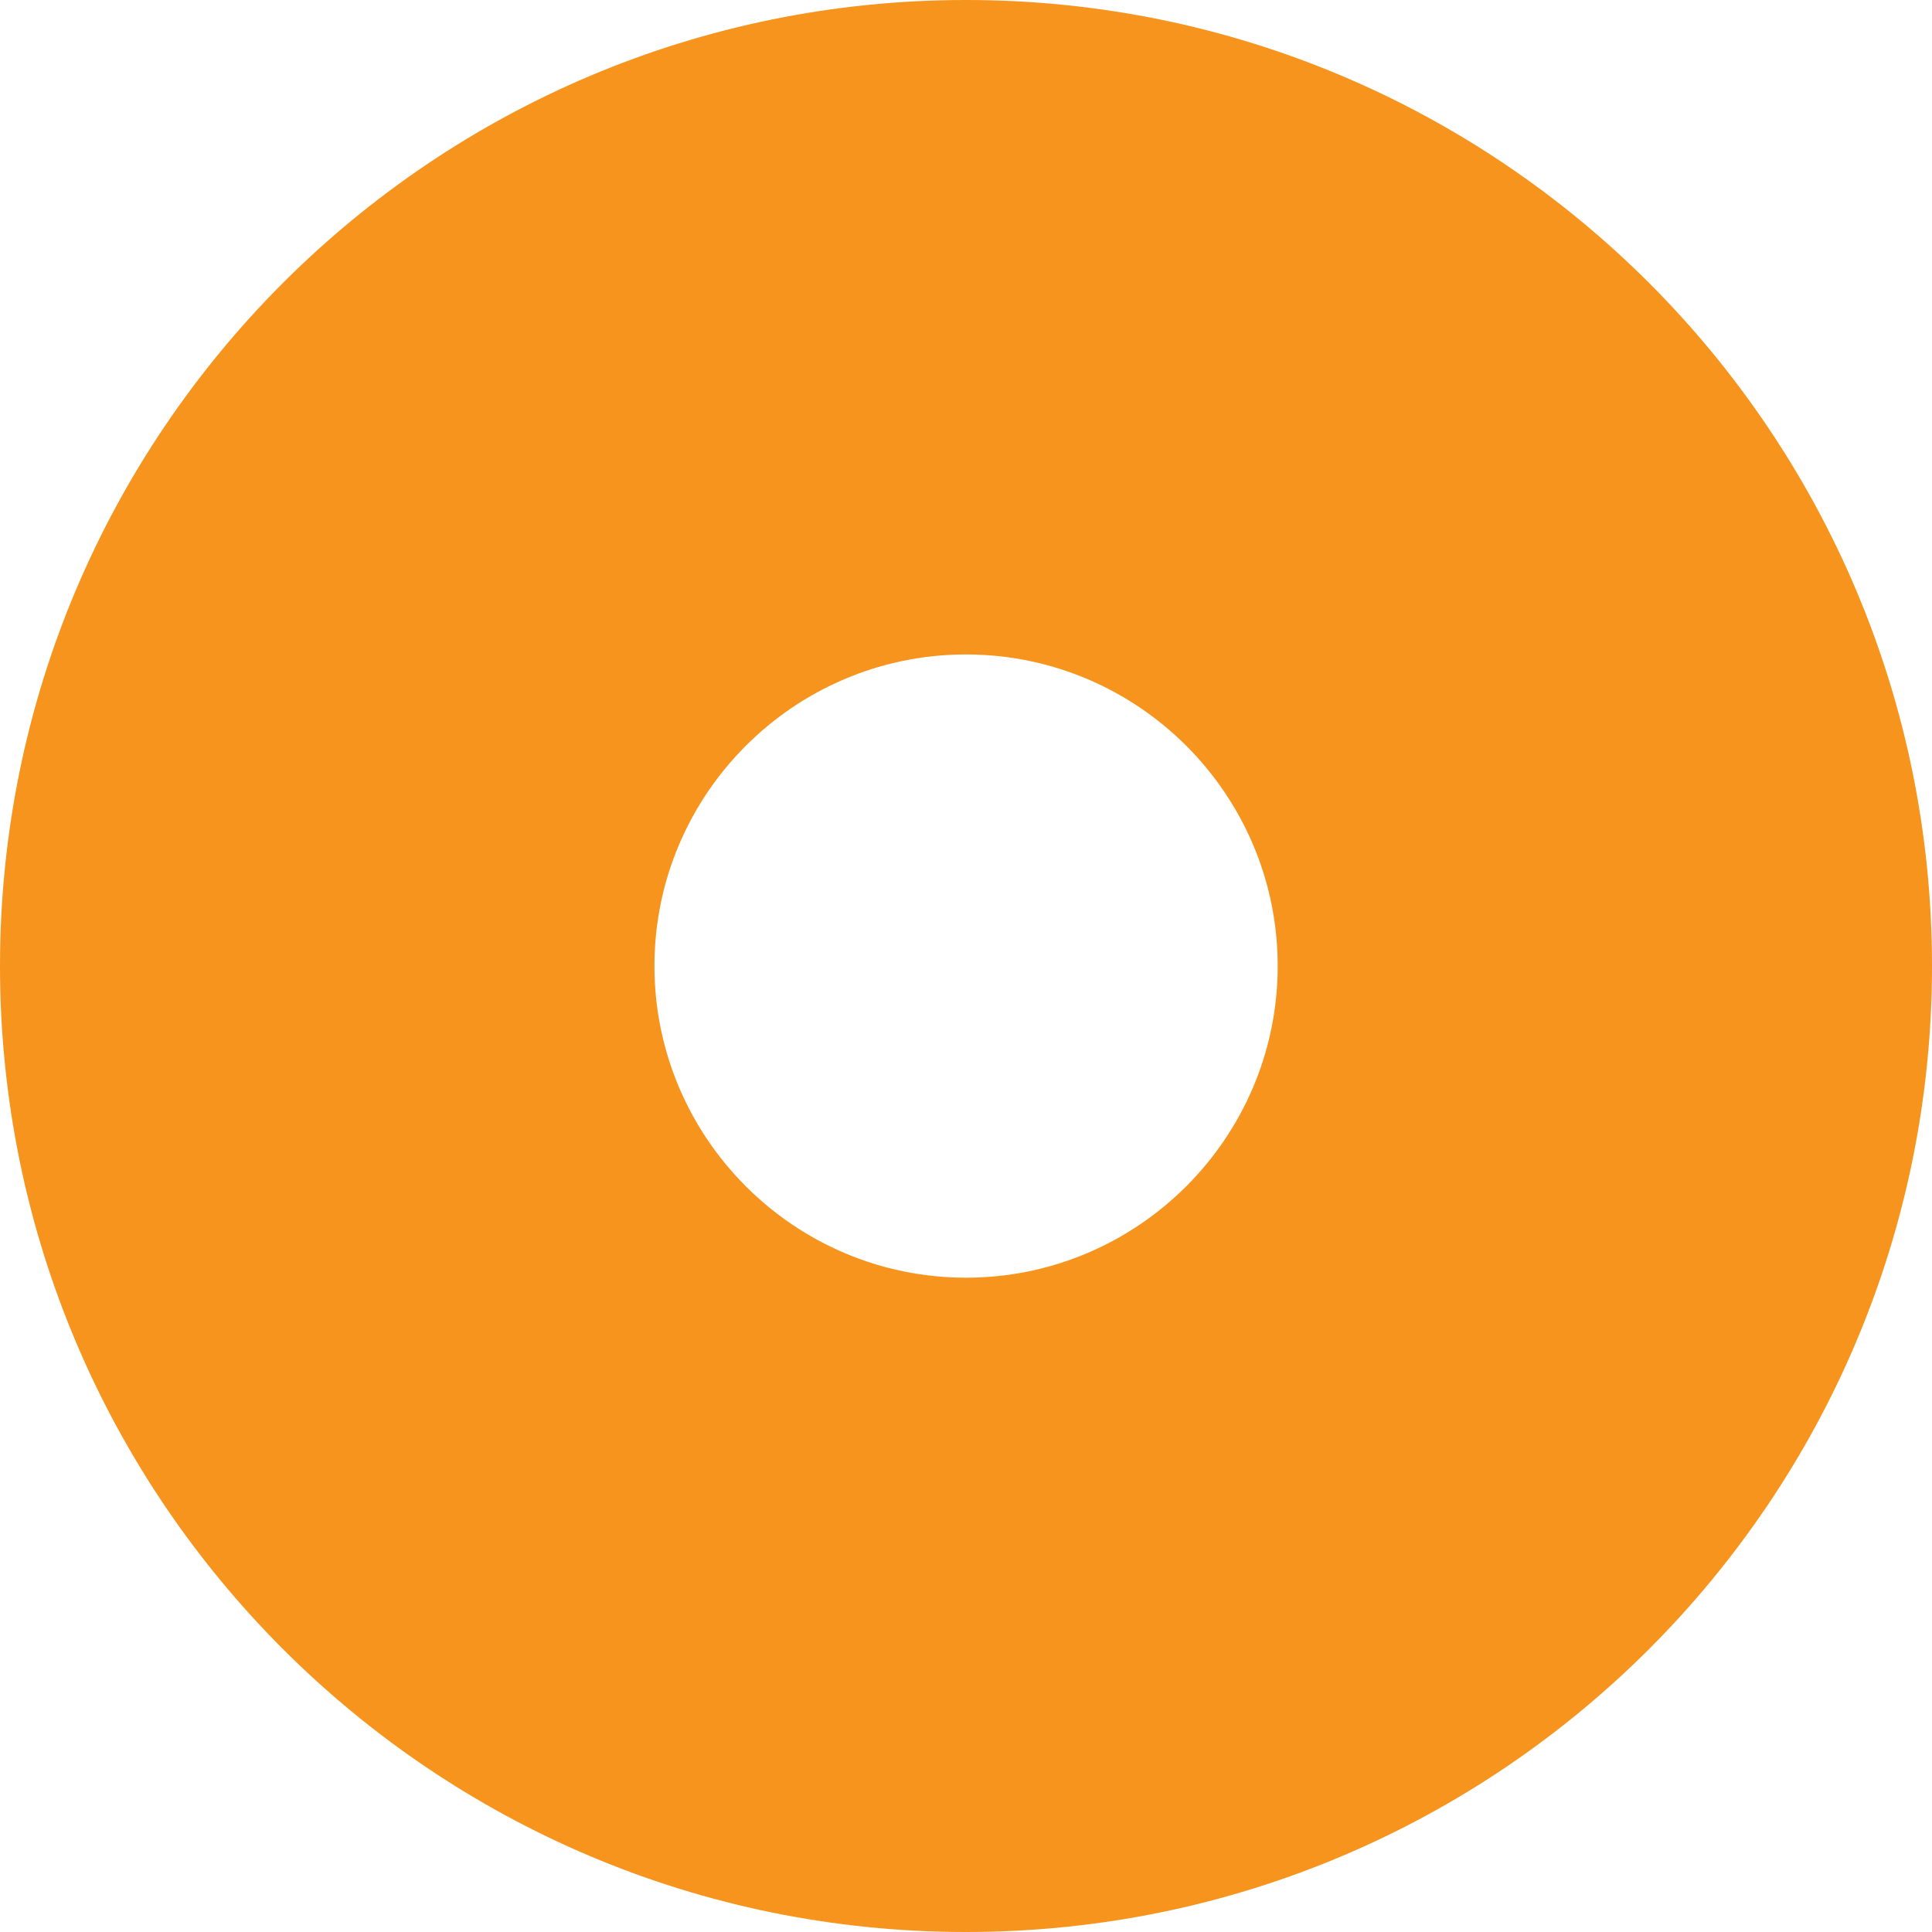 <svg preserveAspectRatio="none" width="100%" height="100%" overflow="visible" style="display: block;" viewBox="0 0 13.562 13.562" fill="none" xmlns="http://www.w3.org/2000/svg">
<path id="Vector" d="M6.781 0C3.036 0 0 3.036 0 6.781C0 10.526 3.036 13.562 6.781 13.562C10.526 13.562 13.562 10.526 13.562 6.781C13.562 3.036 10.526 0 6.781 0ZM8.969 6.781C8.969 7.987 7.987 8.969 6.781 8.969C5.575 8.969 4.594 7.987 4.594 6.781C4.594 5.575 5.575 4.594 6.781 4.594C7.987 4.594 8.969 5.575 8.969 6.781Z" fill="#F7941D"/>
</svg>
